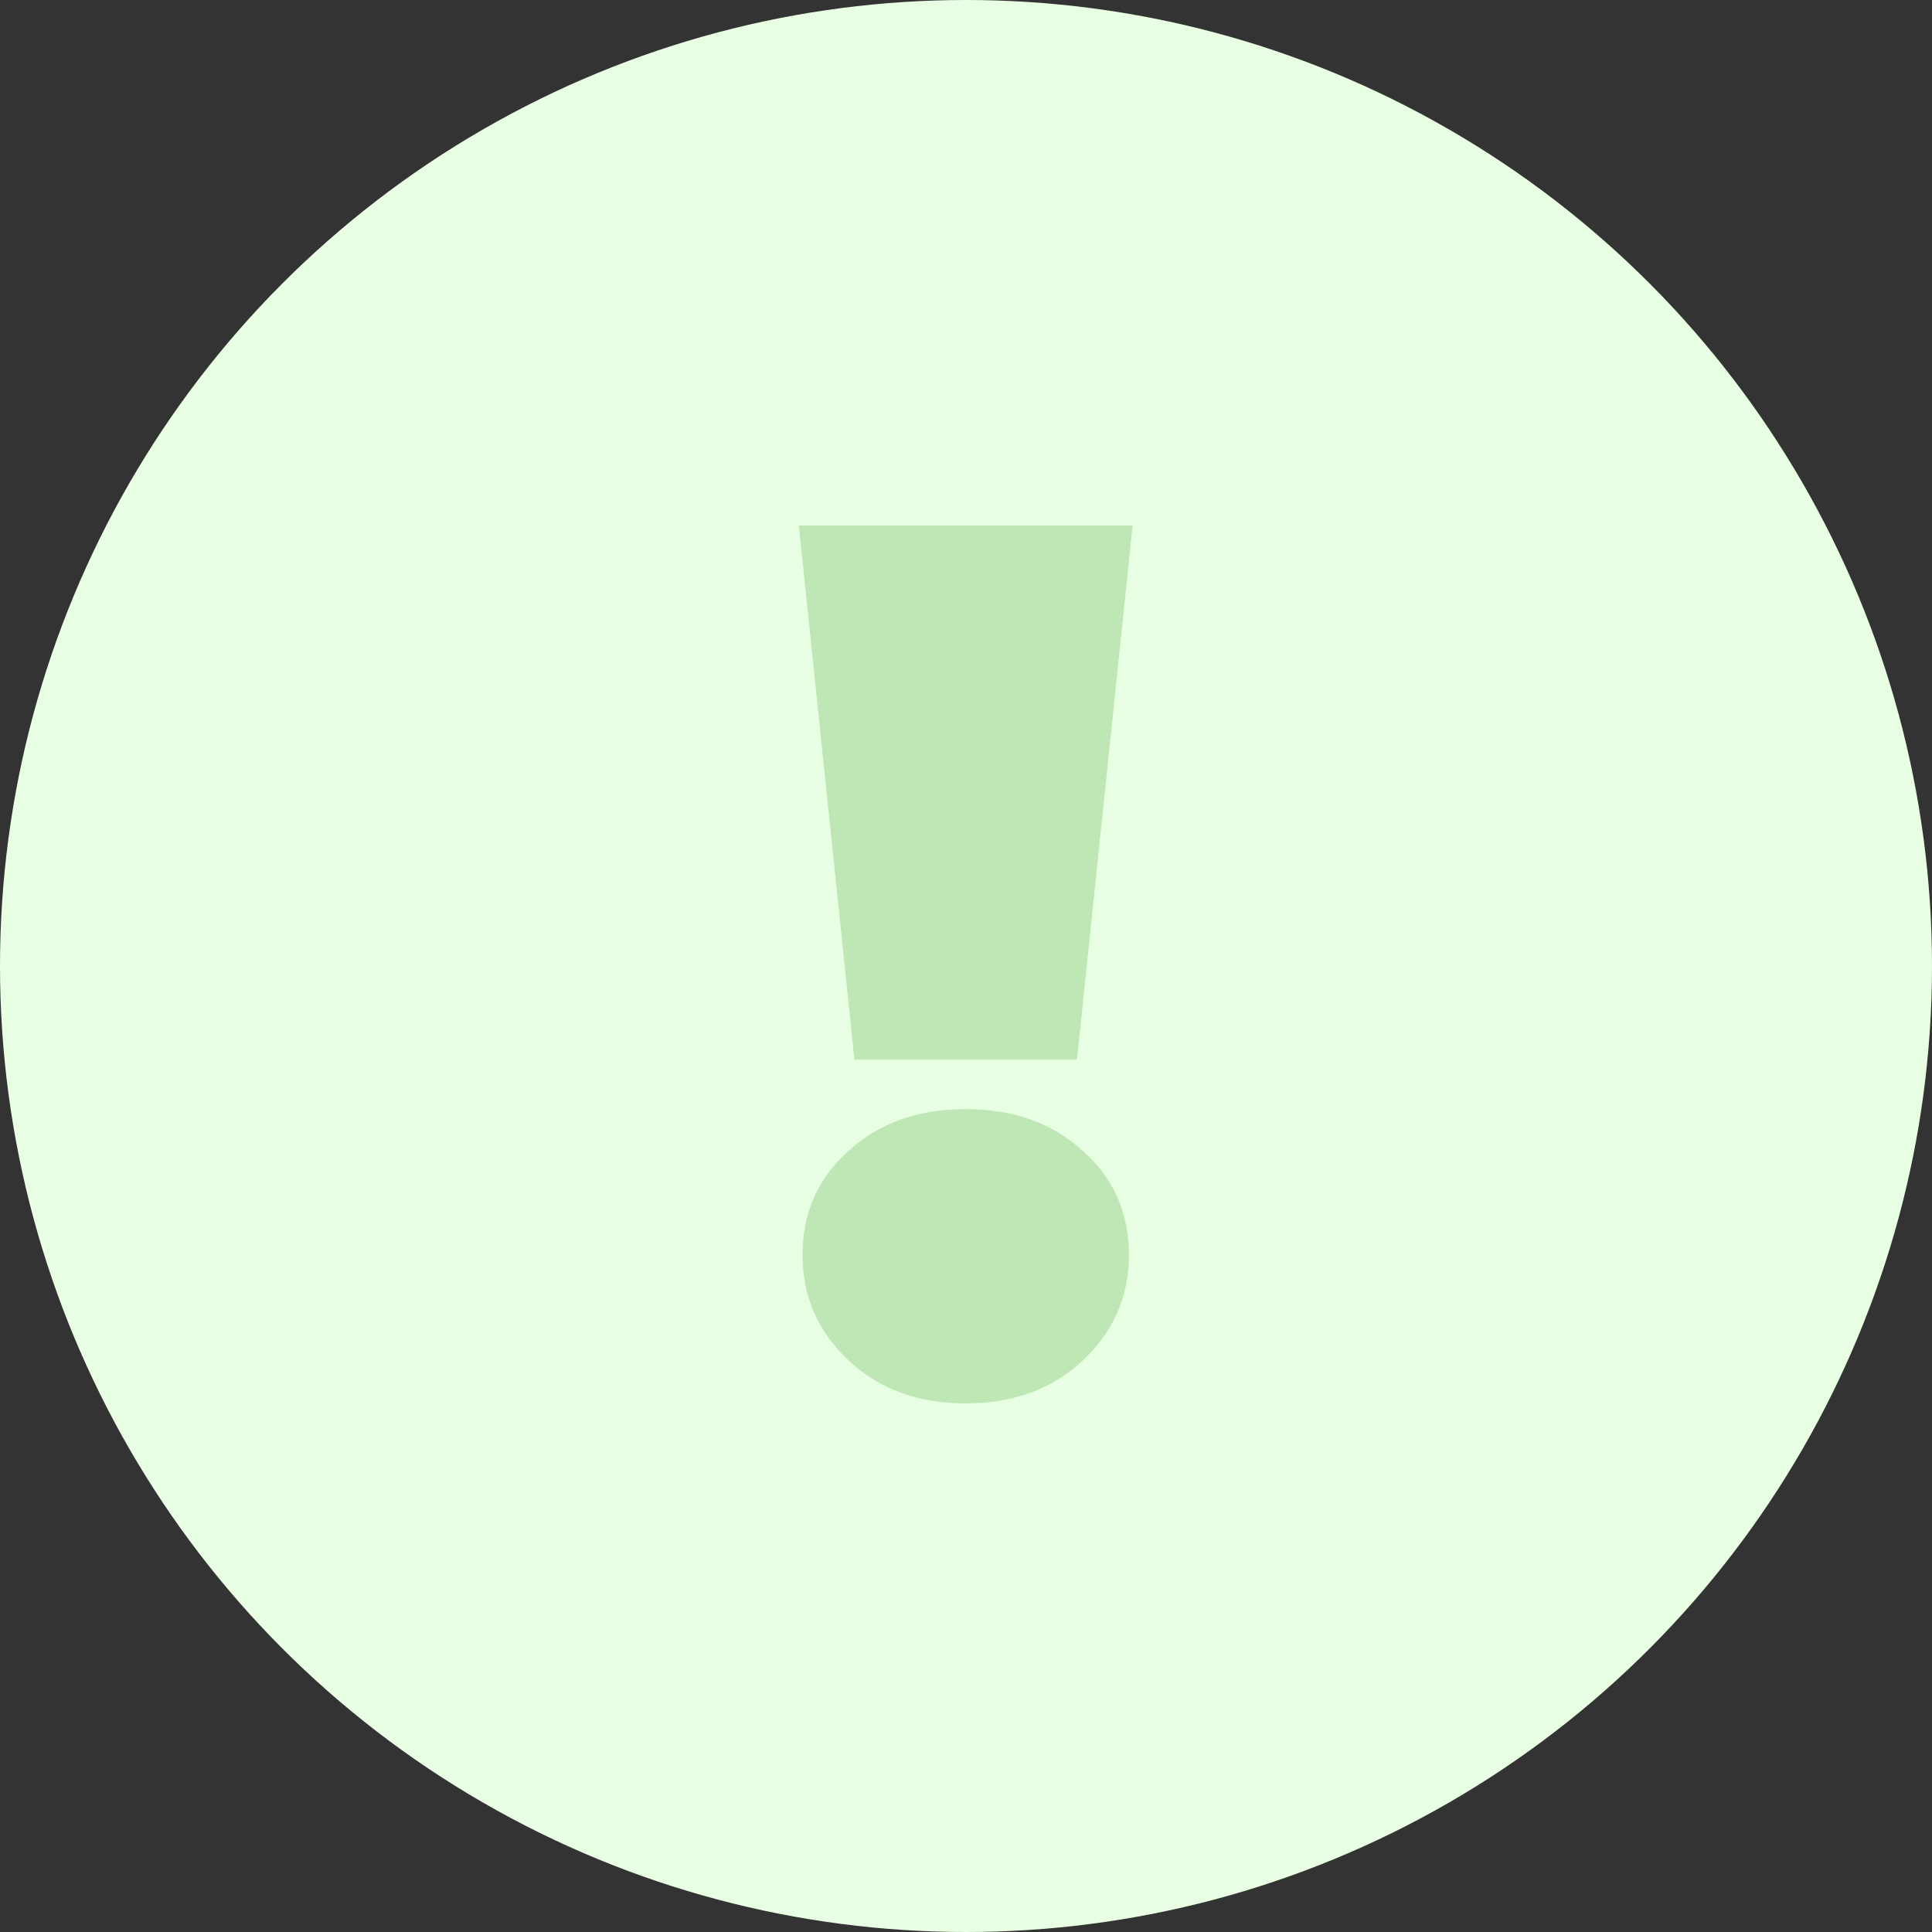<?xml version="1.0" encoding="UTF-8"?> <svg xmlns="http://www.w3.org/2000/svg" width="100" height="100" viewBox="0 0 100 100" fill="none"><rect x="0" y="0" width="100" height="100" fill="#333333" stroke="none"/> <circle cx="50" cy="50" r="50" fill="#E8FFE3"></circle> <path d="M41.346 27.2H58.626L55.745 54.848H44.225L41.346 27.2ZM49.986 72.64C47.511 72.64 45.484 71.893 43.906 70.4C42.327 68.907 41.538 67.093 41.538 64.96C41.538 62.784 42.327 60.992 43.906 59.584C45.484 58.133 47.511 57.408 49.986 57.408C52.46 57.408 54.487 58.133 56.066 59.584C57.644 60.992 58.434 62.784 58.434 64.96C58.434 67.093 57.644 68.907 56.066 70.4C54.487 71.893 52.46 72.64 49.986 72.64Z" fill="#1A8800" fill-opacity="0.2"></path> </svg> 